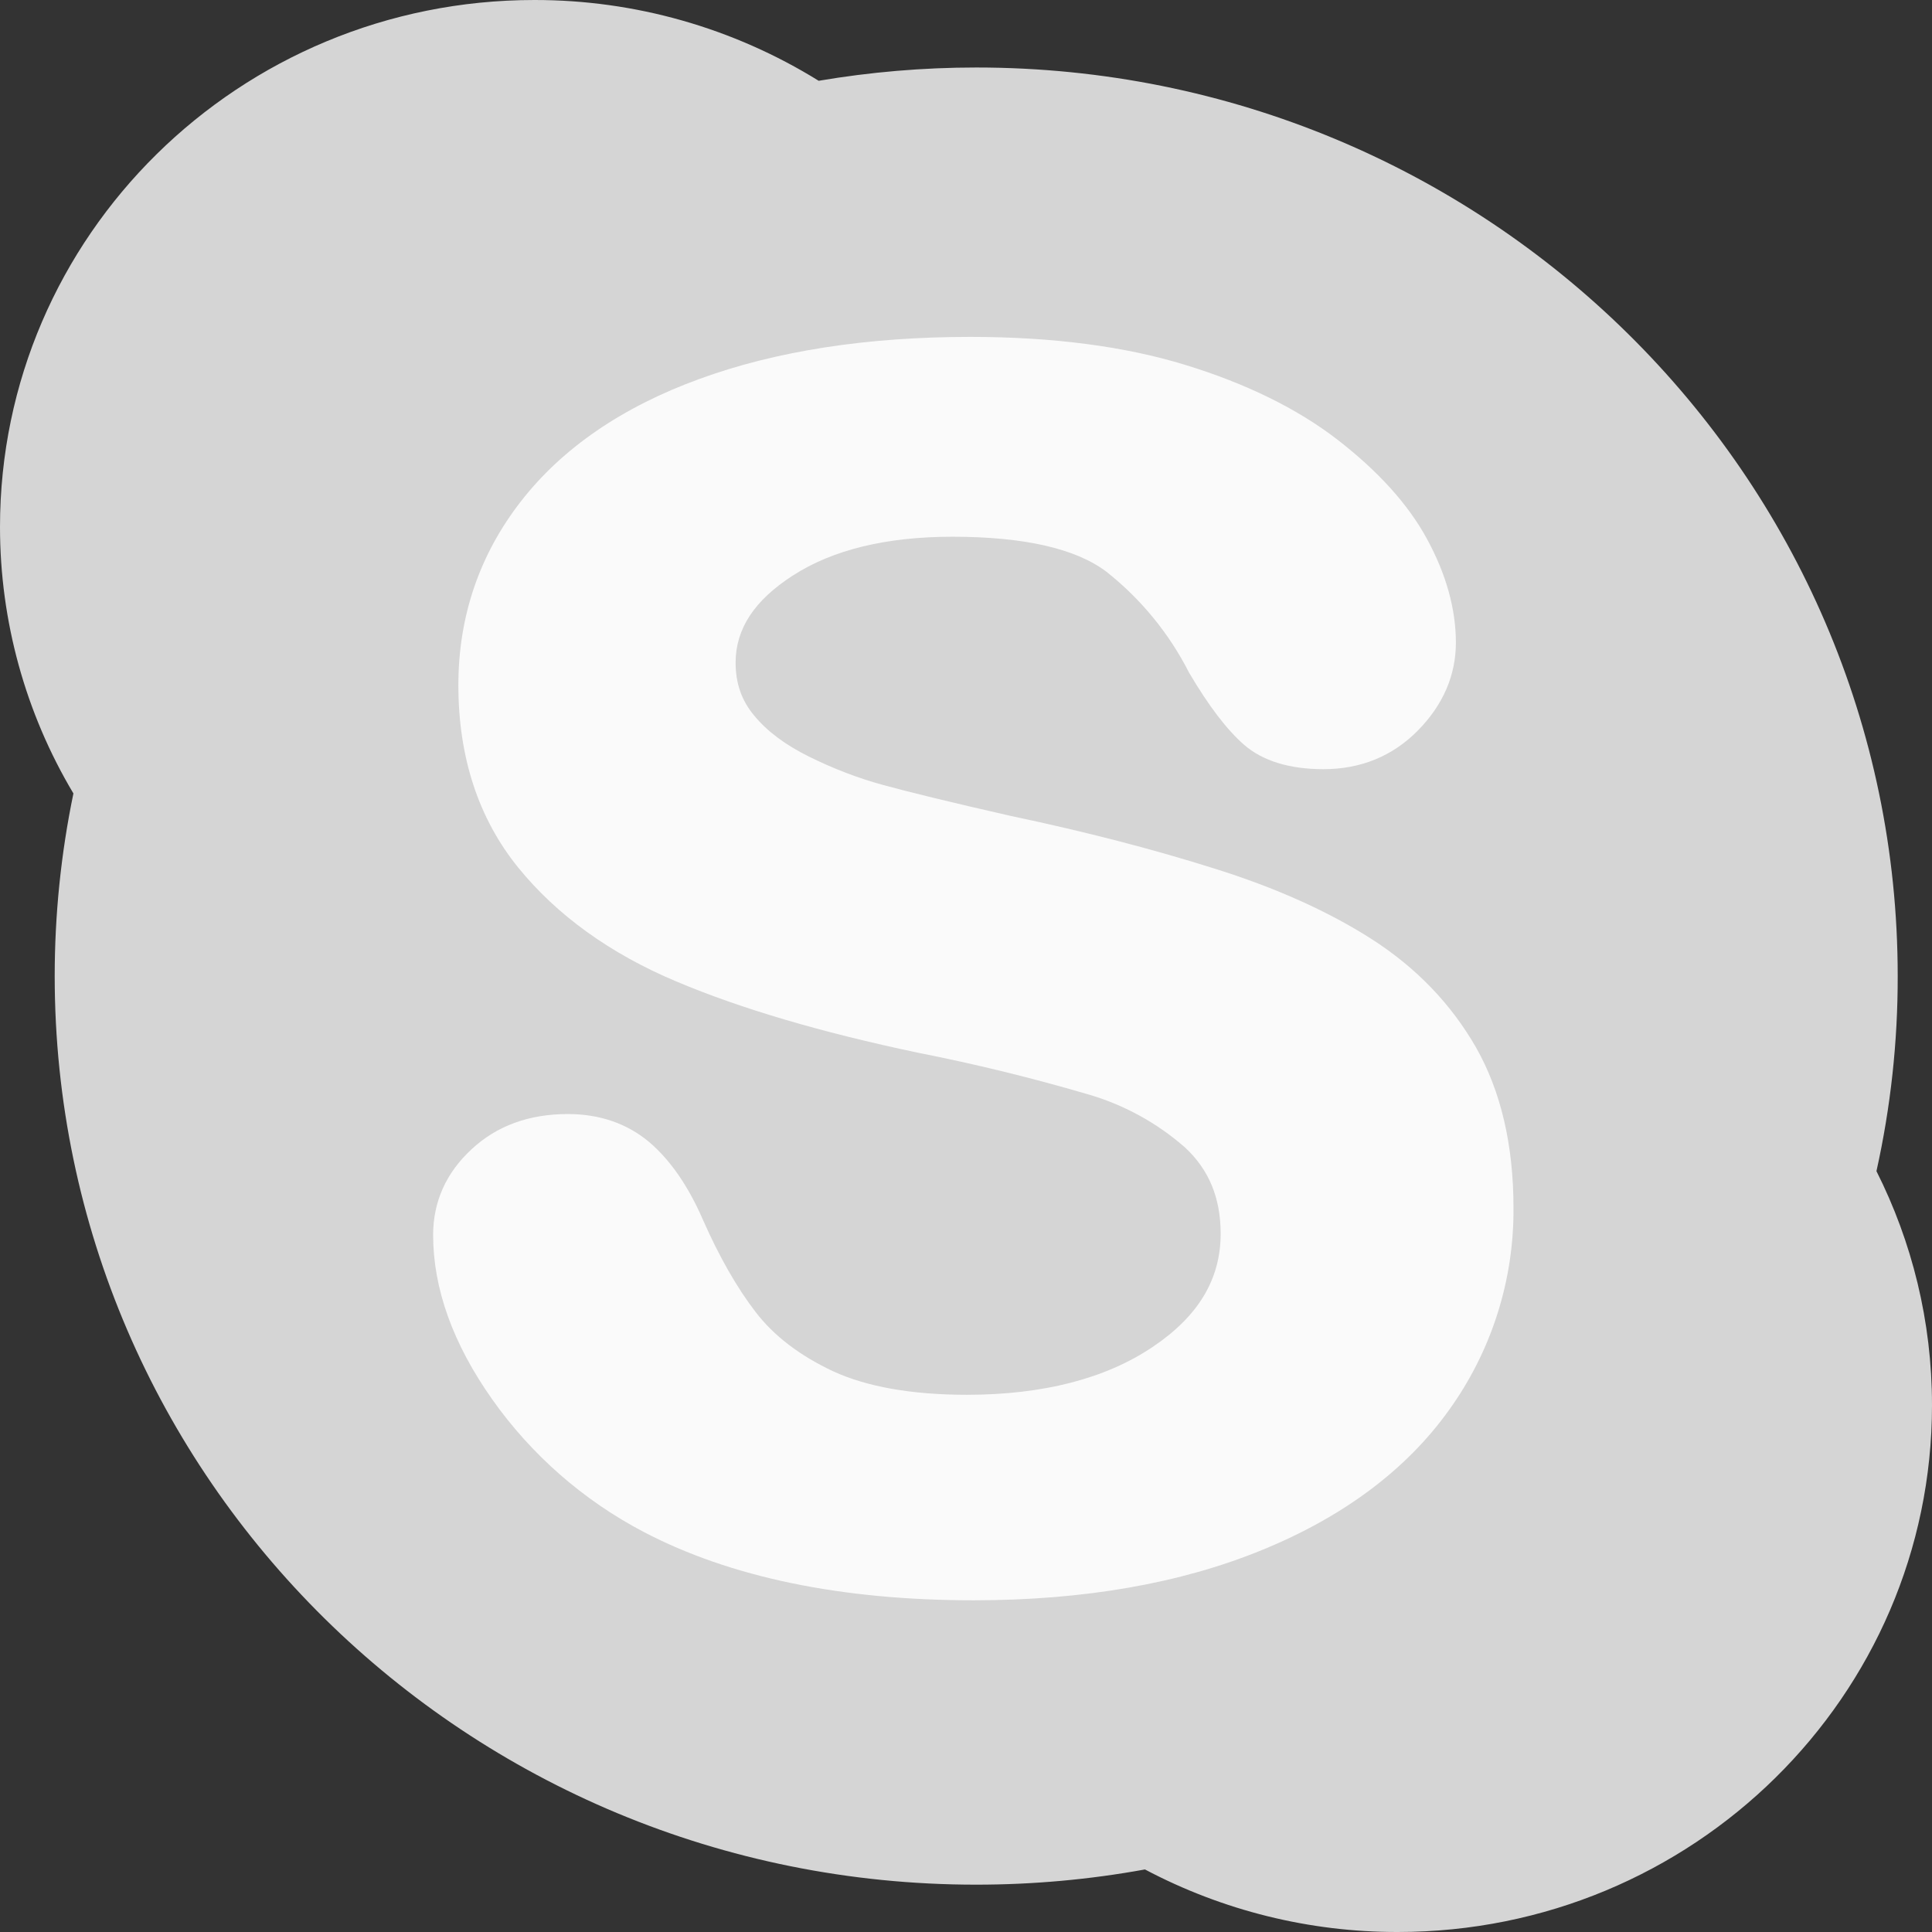 <svg width="16" height="16" viewBox="0 0 16 16" fill="none" xmlns="http://www.w3.org/2000/svg">
<rect x="0" y="0" width="16" height="16" fill="#333333" stroke="none"/>
<g id="Skype" clip-path="url(#clip0_0_465)">
<path id="Vector" d="M15.716 8.083C15.716 3.928 12.3 0.559 8.085 0.559C7.641 0.559 7.205 0.597 6.78 0.669C6.073 0.231 5.258 -0.001 4.426 4.79779e-06C1.981 4.79779e-06 8.19195e-07 1.953 8.19195e-07 4.364C-0 5.141 0.21 5.904 0.608 6.571C0.505 7.068 0.453 7.575 0.453 8.083C0.453 12.239 3.87 15.608 8.084 15.608C8.553 15.608 9.021 15.566 9.482 15.482C10.127 15.823 10.845 16.001 11.575 16C14.019 16 16 14.046 16 11.637C16 10.941 15.834 10.283 15.54 9.699C15.658 9.168 15.717 8.626 15.716 8.083Z" fill="#D5D5D5"/>
<path id="Vector_2" d="M11.999 11.679C11.646 12.172 11.125 12.562 10.448 12.838C9.779 13.112 8.978 13.253 8.064 13.253C6.968 13.253 6.049 13.063 5.331 12.687C4.831 12.425 4.4 12.048 4.075 11.587C3.75 11.127 3.587 10.67 3.587 10.227C3.587 9.953 3.694 9.713 3.905 9.518C4.114 9.323 4.382 9.226 4.702 9.226C4.964 9.226 5.19 9.303 5.374 9.456C5.549 9.604 5.7 9.822 5.821 10.101C5.956 10.407 6.103 10.665 6.258 10.866C6.409 11.063 6.624 11.227 6.899 11.356C7.176 11.484 7.549 11.551 8.007 11.551C8.638 11.551 9.156 11.417 9.544 11.156C9.925 10.901 10.109 10.593 10.109 10.217C10.109 9.921 10.012 9.687 9.815 9.504C9.58 9.297 9.302 9.146 9.001 9.06C8.54 8.925 8.073 8.811 7.601 8.718C6.808 8.551 6.135 8.354 5.601 8.128C5.054 7.898 4.612 7.58 4.29 7.183C3.962 6.777 3.796 6.27 3.796 5.674C3.796 5.106 3.97 4.594 4.314 4.152C4.655 3.713 5.153 3.37 5.796 3.137C6.429 2.906 7.182 2.79 8.035 2.79C8.716 2.79 9.315 2.868 9.816 3.022C10.319 3.176 10.743 3.384 11.076 3.641C11.412 3.901 11.662 4.176 11.818 4.464C11.976 4.754 12.057 5.043 12.057 5.322C12.057 5.591 11.952 5.836 11.744 6.048C11.534 6.262 11.27 6.37 10.96 6.37C10.678 6.37 10.456 6.301 10.303 6.168C10.16 6.043 10.011 5.848 9.847 5.57C9.682 5.245 9.448 4.96 9.162 4.734C8.905 4.541 8.477 4.445 7.887 4.445C7.341 4.445 6.895 4.553 6.565 4.767C6.247 4.972 6.092 5.208 6.092 5.488C6.092 5.659 6.142 5.802 6.245 5.925C6.353 6.057 6.506 6.17 6.7 6.266C6.9 6.365 7.107 6.445 7.314 6.501C7.526 6.559 7.881 6.646 8.37 6.757C8.988 6.887 9.555 7.034 10.057 7.193C10.566 7.352 11.004 7.549 11.364 7.78C11.729 8.015 12.018 8.315 12.224 8.675C12.43 9.038 12.534 9.483 12.534 10.001C12.539 10.603 12.351 11.191 11.999 11.679Z" fill="#FAFAFA"/>
</g>
<defs>
<clipPath id="clip0_0_465">
<rect width="16" height="16" fill="white"/>
</clipPath>
</defs>
</svg>
